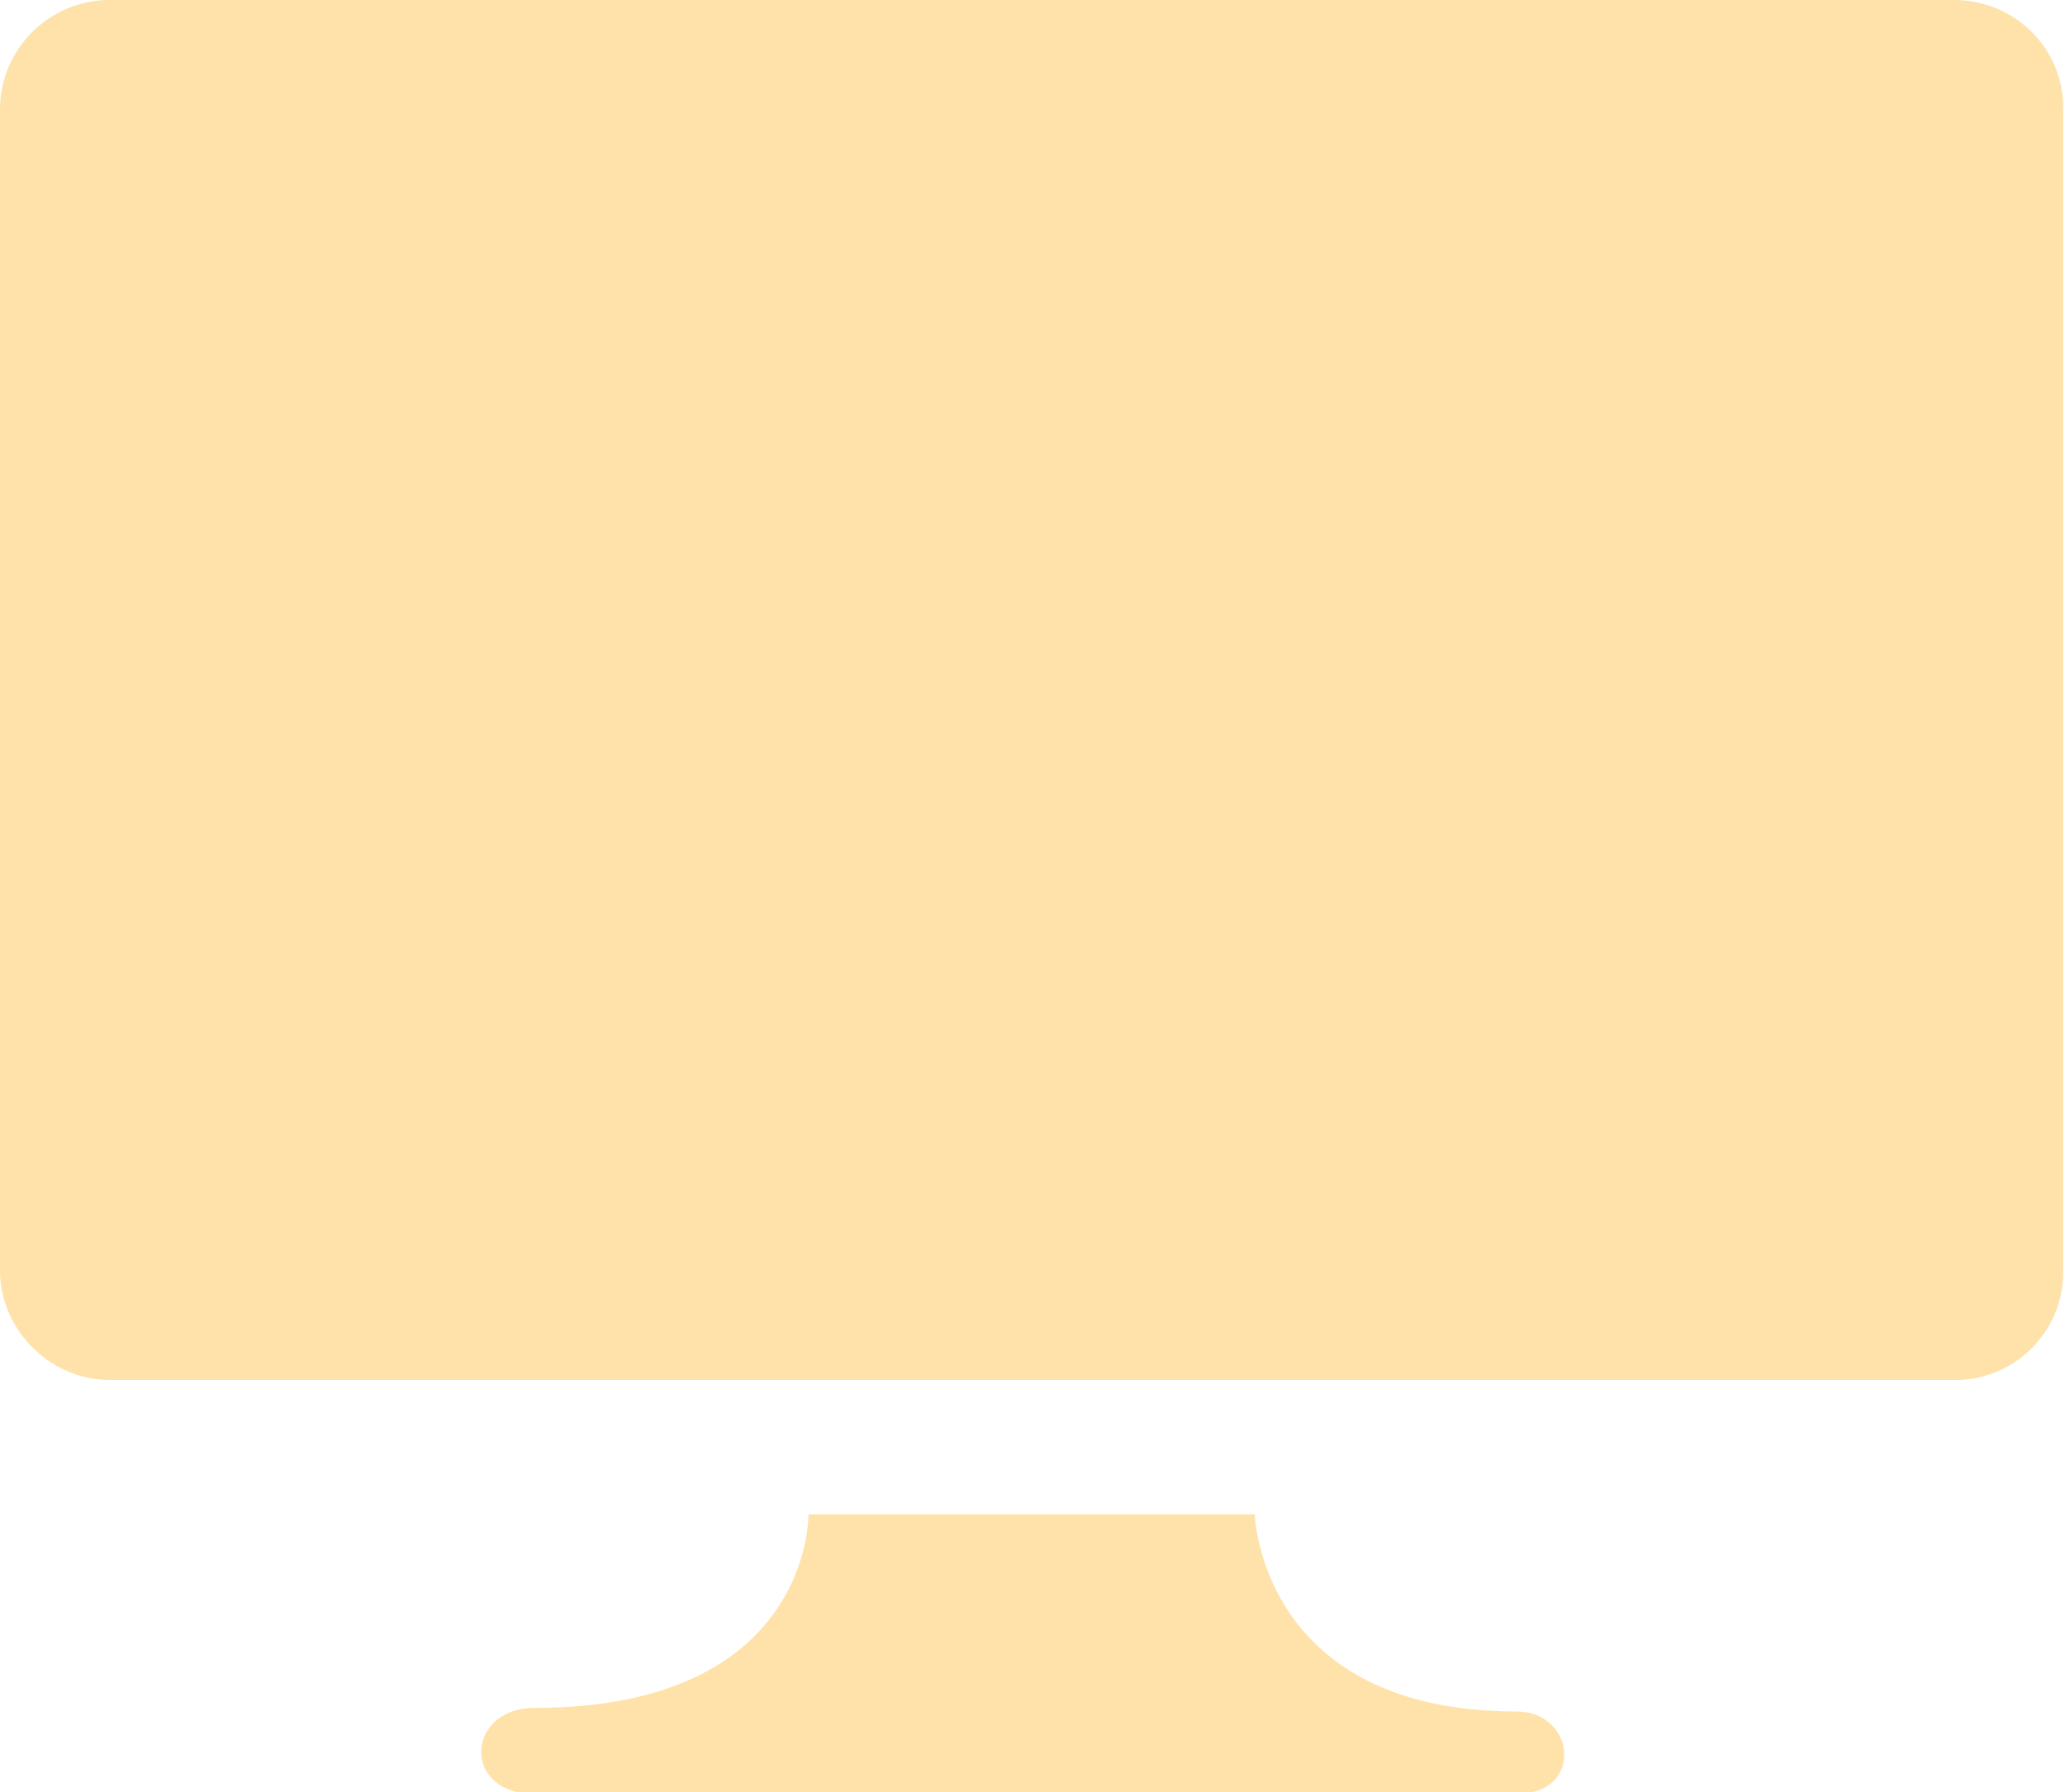 <svg xmlns="http://www.w3.org/2000/svg" xmlns:xlink="http://www.w3.org/1999/xlink" id="Layer_1" x="0px" y="0px" viewBox="0 0 115.2 100" style="enable-background:new 0 0 115.2 100;" xml:space="preserve"><style type="text/css">	.st0{fill:#FFFFFF;}	.st1{fill:#D0801C;}	.st2{fill:#FFCE71;}	.st3{fill:#FFE2AA;}	.st4{fill-rule:evenodd;clip-rule:evenodd;fill:#FFE2AA;}	.st5{fill:url(#Path_3101_00000182497449848802465860000003034407047261169554_);}	.st6{fill:#EDAC43;}	.st7{fill:#F09359;}	.st8{fill:#FFCF96;}	.st9{fill:url(#Path_3106_00000122720091662576819060000011900188613493418173_);}	.st10{fill:url(#Path_3107_00000008122517374427896350000002627469449924972212_);}	.st11{fill:#A92A1D;}	.st12{fill:#E07339;}	.st13{fill:#EF7C66;}	.st14{fill:#7C4704;}	.st15{fill:#262626;}	.st16{enable-background:new    ;}	.st17{fill:#CCCCCC;}	.st18{fill:#606060;}	.st19{fill:#FFF8EA;}	.st20{clip-path:url(#SVGID_00000144333471353579611140000008890228487787373442_);}	.st21{fill:url(#Rectangle_1112_00000075150960598403625150000003820646323845851319_);}	.st22{clip-path:url(#SVGID_00000160871727995520001130000004038054784435084444_);}	.st23{fill:url(#Rectangle_1113_00000117657610777806999910000015731478507516916391_);}	.st24{clip-path:url(#SVGID_00000027599284390559581270000011814525249769235351_);}	.st25{fill:url(#Rectangle_1114_00000046310156964725540900000008231629823623214990_);}	.st26{clip-path:url(#SVGID_00000176751368311208294650000006972396004185868971_);}	.st27{fill:url(#Rectangle_1115_00000072242283909716304970000015760548500322303649_);}	.st28{clip-path:url(#SVGID_00000166637645973652013620000011771855314544577925_);}	.st29{fill:url(#Rectangle_1116_00000112593035682424778830000018327679402867996323_);}</style><path id="Path_2827" class="st4" d="M109.1,77H6.1C2.8,77,0,74.2,0,70.9V6.1C0,2.7,2.8,0,6.1,0h102.9c3.4,0,6.1,2.7,6.1,6 c0,0,0,0,0,0.1V71C115.1,74.3,112.4,77,109.1,77z M29.8,95.3c15.5,0,15.3-10.8,15.3-10.8H70c0,0,0.3,11,14.6,11c3.3,0,3.8,4.6,0,4.6 H29.6C25.7,99.9,26.1,95.3,29.8,95.3z"></path></svg>